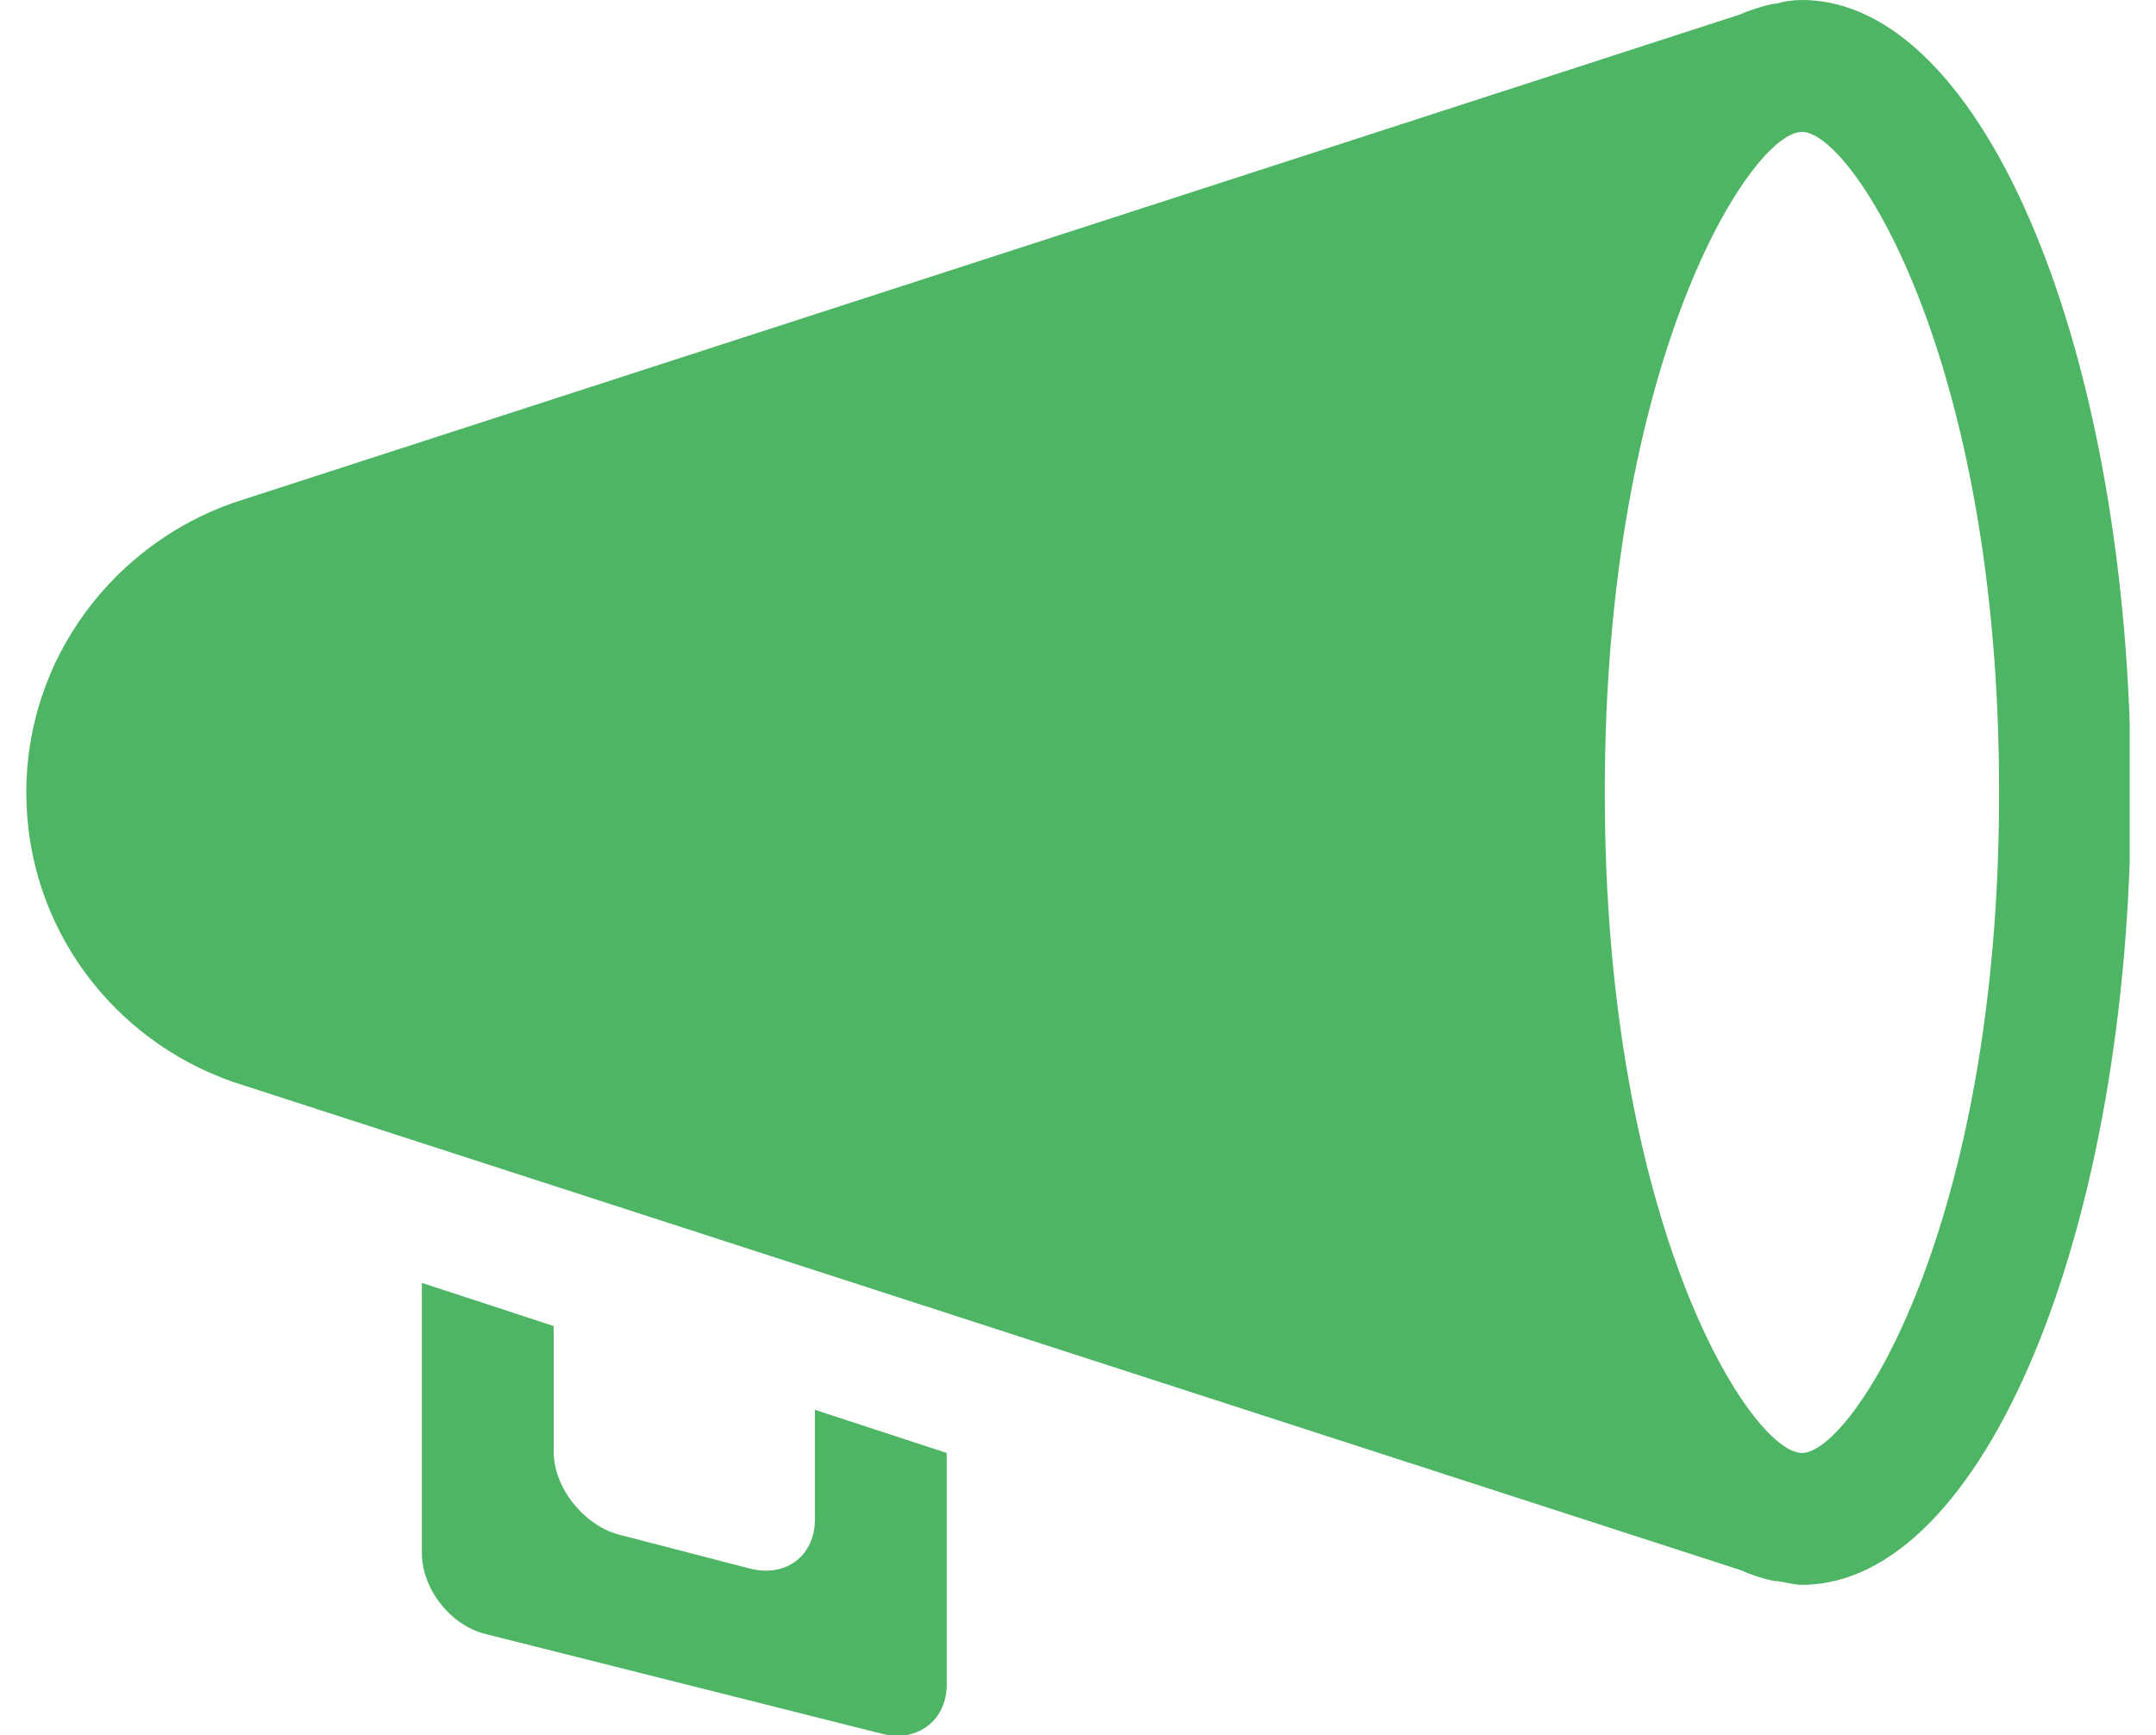 <svg width="41" height="33" viewBox="0 0 41 33" fill="none" xmlns="http://www.w3.org/2000/svg">
<g clip-path="url(#clip0_159_1994)">
<path d="M34.267 0C34.103 0 33.939 0.023 33.775 0.07H33.728C33.517 0.117 33.283 0.188 33.072 0.281L4.437 9.562C2.164 10.359 0.5 12.516 0.5 15.07C0.5 17.625 2.14 19.781 4.437 20.578L33.095 29.859C33.306 29.953 33.517 30.023 33.751 30.07H33.798C33.962 30.094 34.126 30.141 34.267 30.141C37.712 30.141 40.523 23.414 40.523 15.094V15.047C40.523 6.727 37.735 0 34.267 0ZM38.016 15.094C38.016 23.32 35.228 27.633 34.267 27.633C33.306 27.633 30.518 23.32 30.518 15.094V15.047C30.518 6.82 33.306 2.508 34.267 2.508C35.228 2.508 38.016 6.82 38.016 15.047V15.094ZM15.497 28.898C15.497 29.578 14.958 30 14.279 29.836L11.748 29.18C11.092 28.992 10.529 28.289 10.529 27.609V25.219L8.022 24.398V29.531C8.022 30.211 8.561 30.914 9.24 31.078L16.786 32.977C17.442 33.141 18.004 32.719 18.004 32.039V27.633L15.497 26.812V28.898Z" fill="#4EB565"/>
</g>
<defs>
<clipPath id="clip0_159_1994">
<rect width="40" height="33" fill="white" transform="translate(0.5)"/>
</clipPath>
</defs>
</svg>
